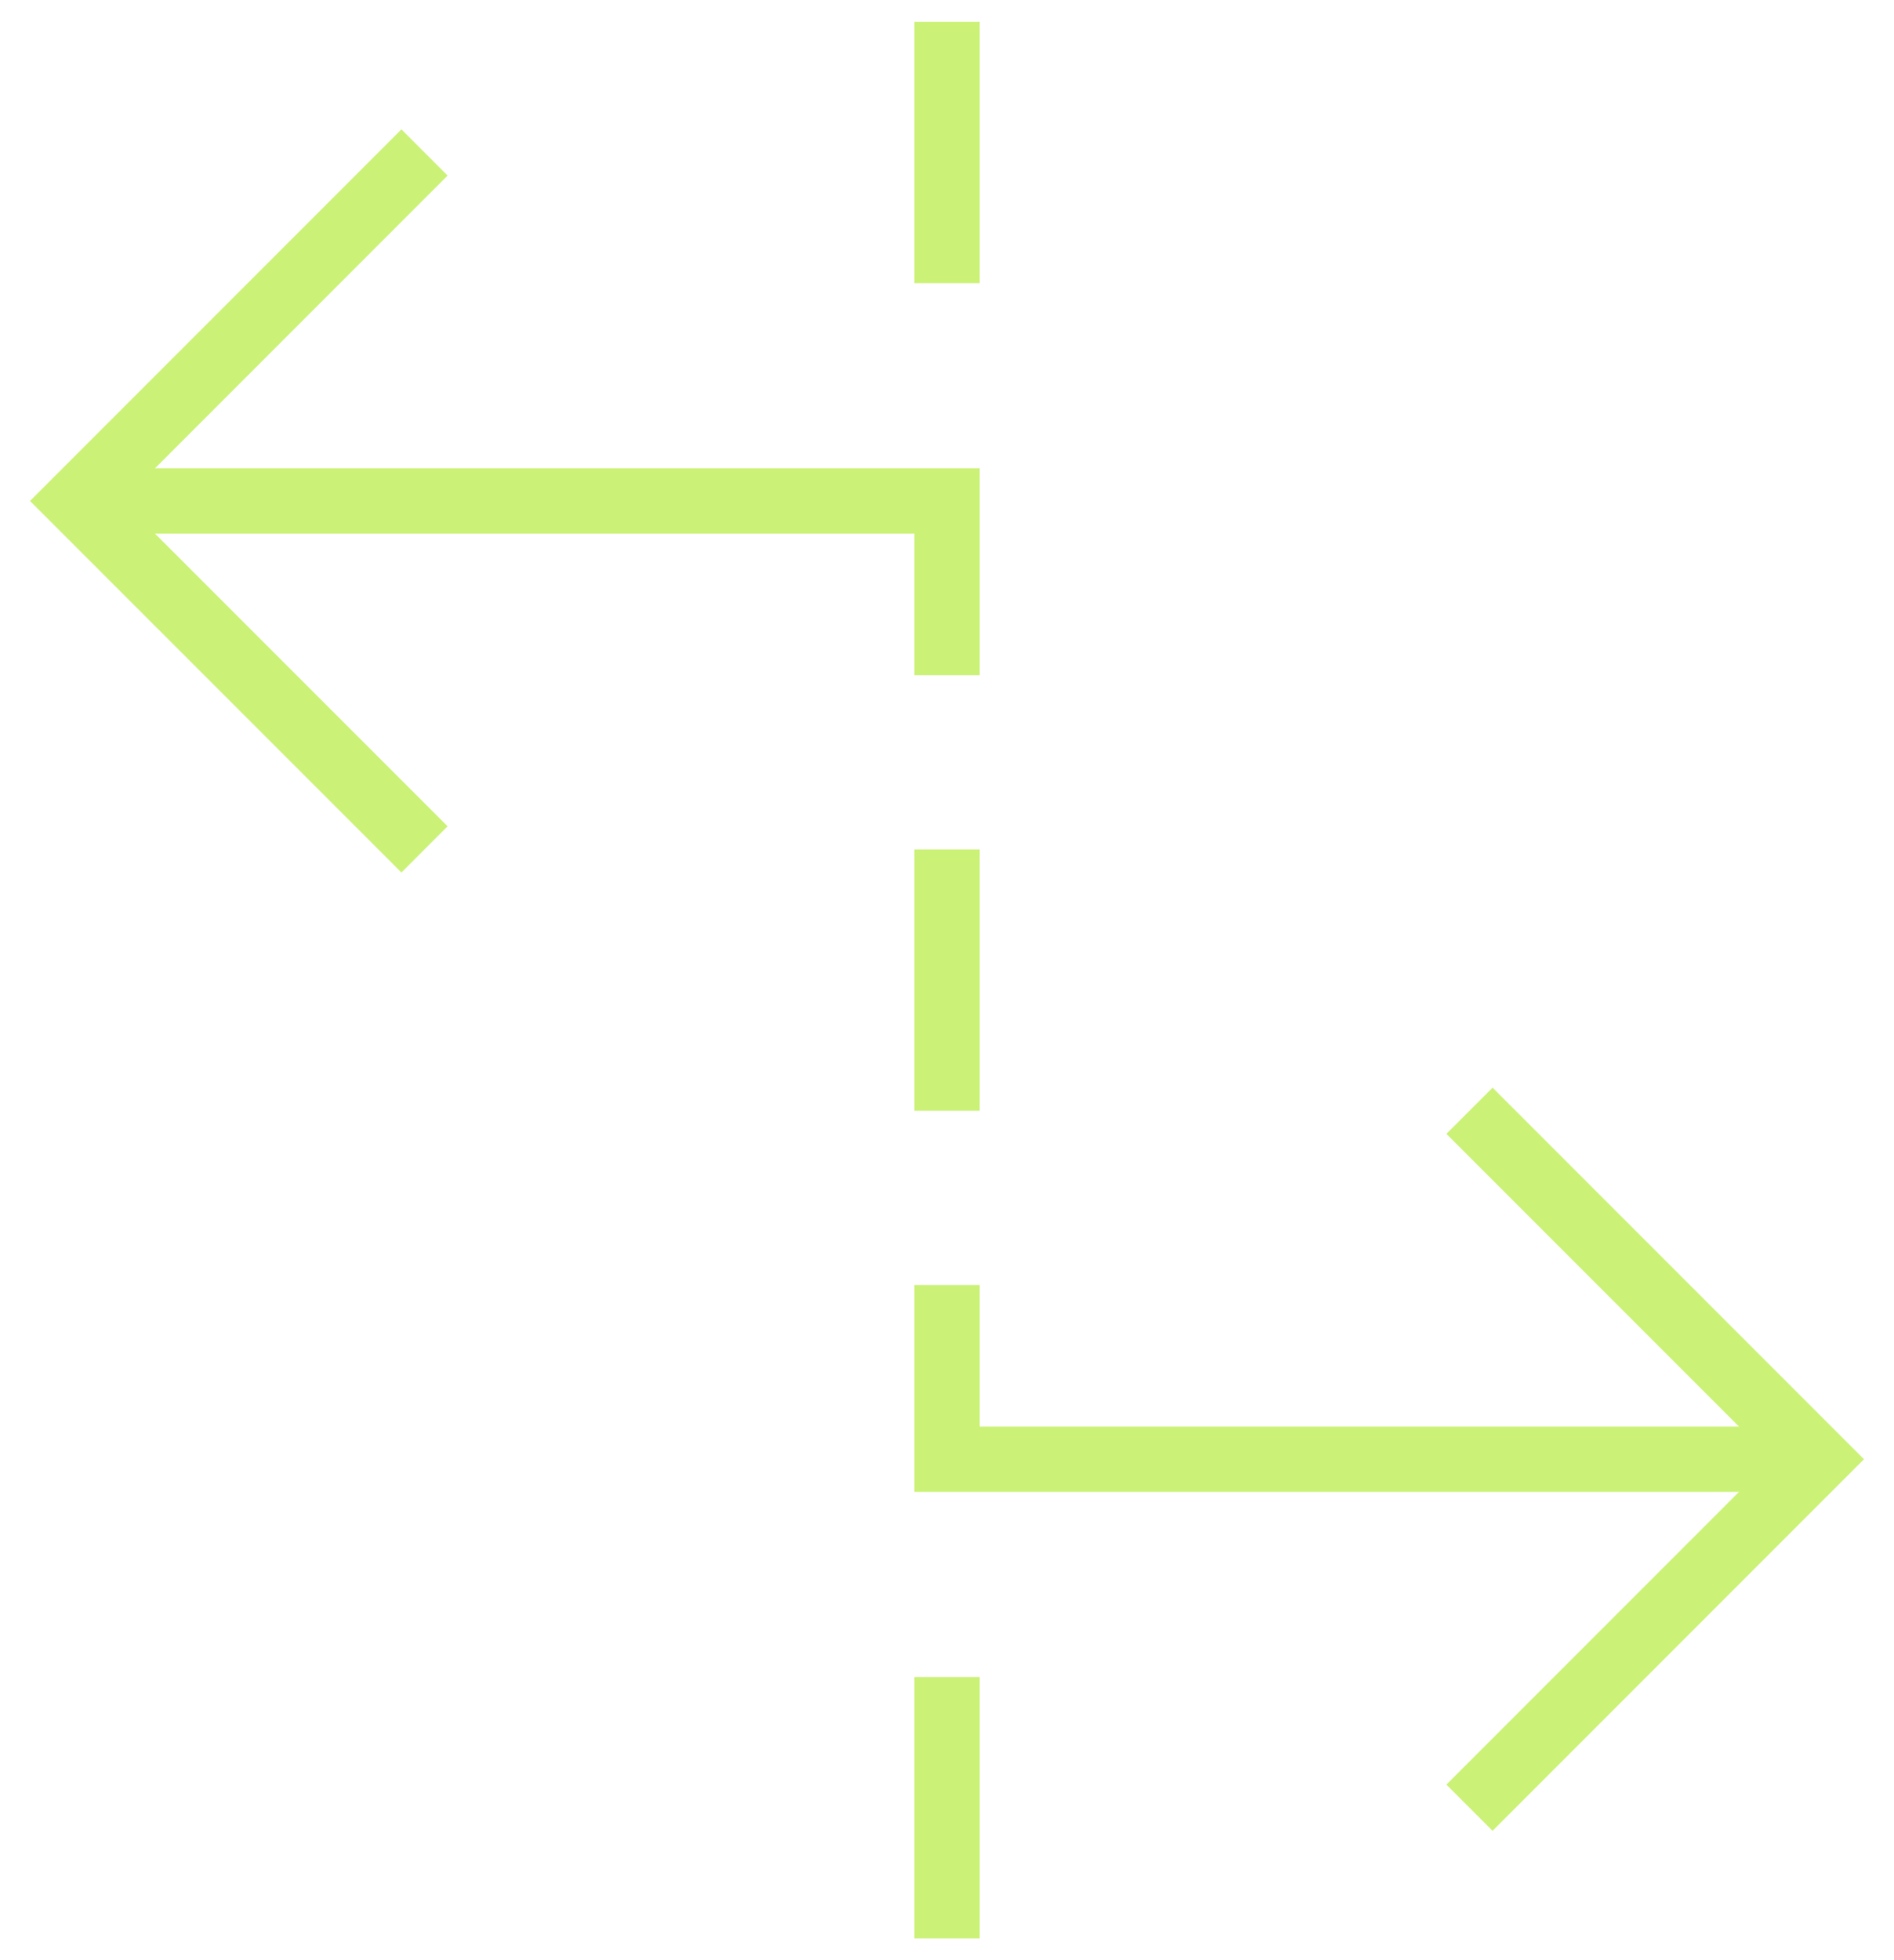 <svg width="58" height="60" viewBox="0 0 58 60" fill="none" xmlns="http://www.w3.org/2000/svg">
<g id="rate-stretch-tool">
<path id="Rectangle 33" d="M2.333 15.334H29V20.667" stroke="#CBF277" stroke-width="2"/>
<path id="Vector 2298" d="M13 4.667L2.333 15.334L13 26" stroke="#CBF277" stroke-width="2"/>
<path id="Rectangle 34" d="M55.667 44.667H29V39.334" stroke="#CBF277" stroke-width="2"/>
<path id="Vector 2300" d="M45 34L55.667 44.667L45 55.334" stroke="#CBF277" stroke-width="2"/>
<path id="Vector 2408" d="M29 59.334V51.334" stroke="#CBF277" stroke-width="2"/>
<path id="Vector 2409" d="M29 8.667V0.667" stroke="#CBF277" stroke-width="2"/>
<path id="Vector 2411" d="M29 34V26" stroke="#CBF277" stroke-width="2"/>
</g>
</svg>
